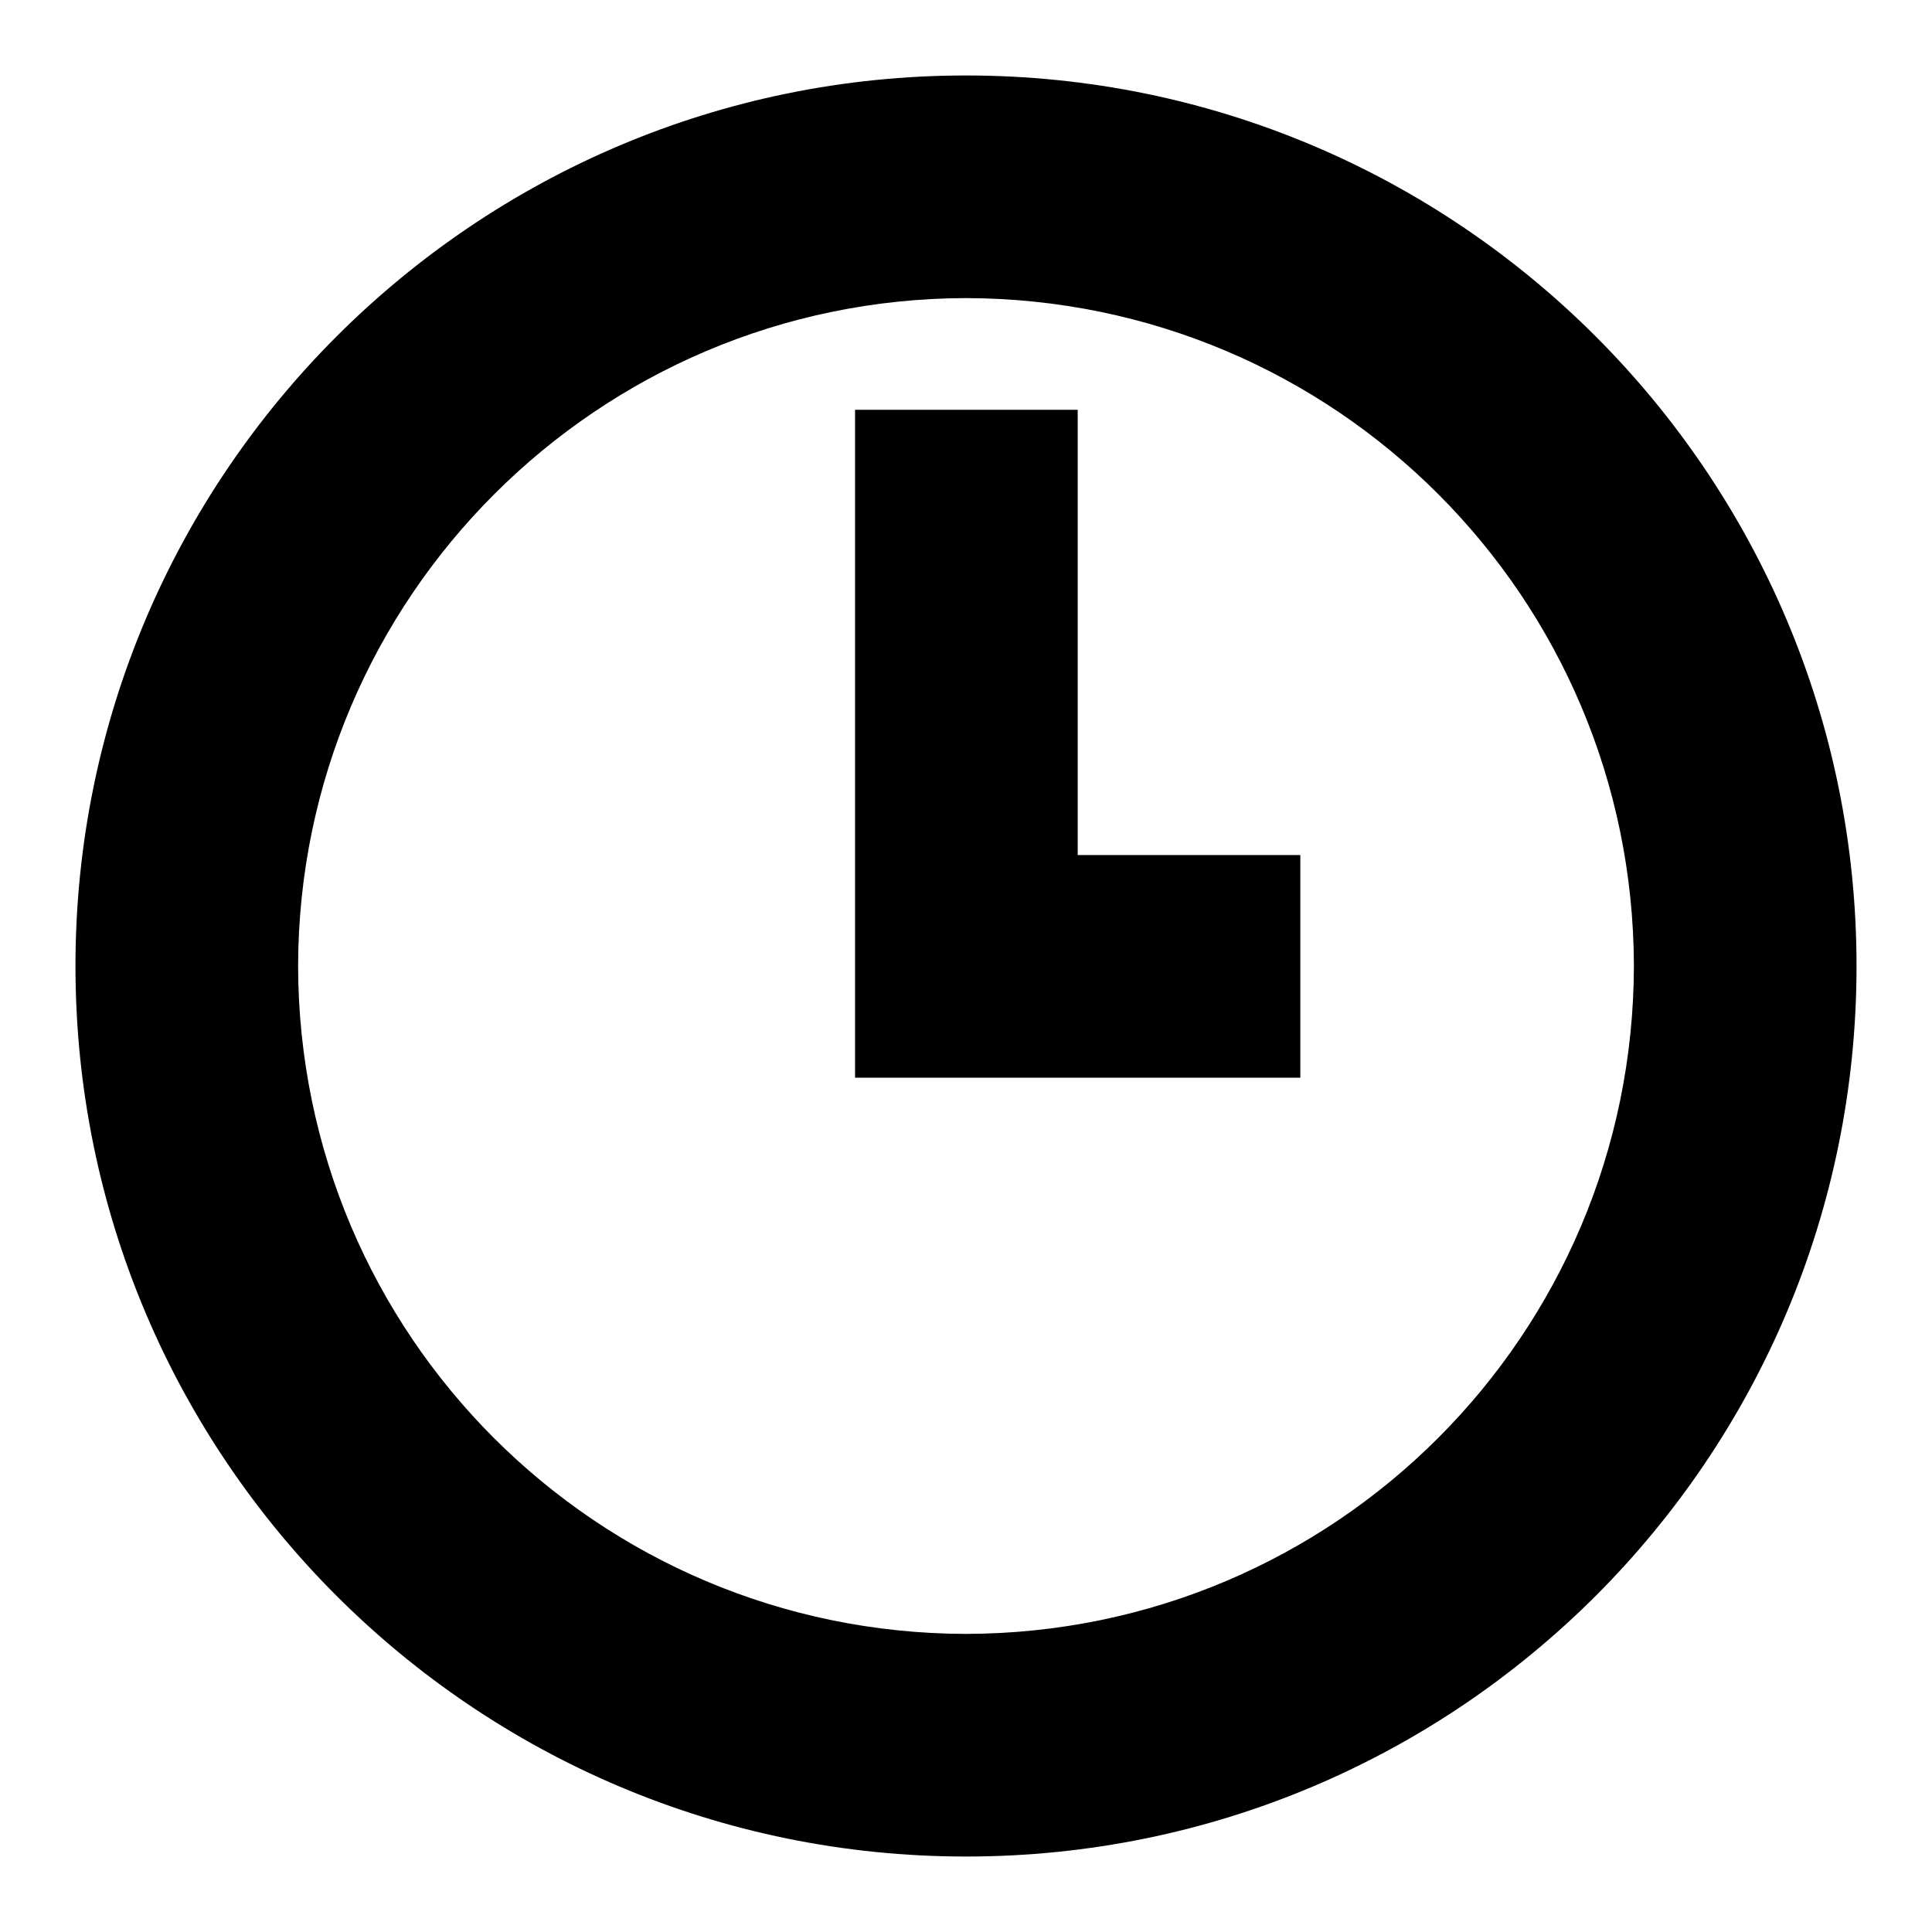 <?xml version="1.0" encoding="utf-8"?>
<!-- Svg Vector Icons : http://www.onlinewebfonts.com/icon -->
<!DOCTYPE svg PUBLIC "-//W3C//DTD SVG 1.1//EN" "http://www.w3.org/Graphics/SVG/1.1/DTD/svg11.dtd">
<svg version="1.1" xmlns="http://www.w3.org/2000/svg" xmlns:xlink="http://www.w3.org/1999/xlink" x="0px" y="0px" viewBox="0 0 256 256" enable-background="new 0 0 256 256" xml:space="preserve">
<g><g><g><g><path fill="#000000" d="M128,10C62.9,10,10,62.9,10,128c0,65.2,52.9,118,118,118c65.2,0,118-52.8,118-118C246,62.9,193.2,10,128,10z M128,216.5c-48.9-0.1-88.4-39.6-88.5-88.5c0.1-48.8,39.7-88.4,88.5-88.5c48.9,0.1,88.4,39.6,88.5,88.5C216.4,176.9,176.9,216.4,128,216.5z"/><path fill="#000000" d="M142.8 54.3L113.3 54.3 113.3 142.8 172.3 142.8 172.3 113.3 142.8 113.3 z"/></g></g><g></g><g></g><g></g><g></g><g></g><g></g><g></g><g></g><g></g><g></g><g></g><g></g><g></g><g></g><g></g></g></g>
</svg>